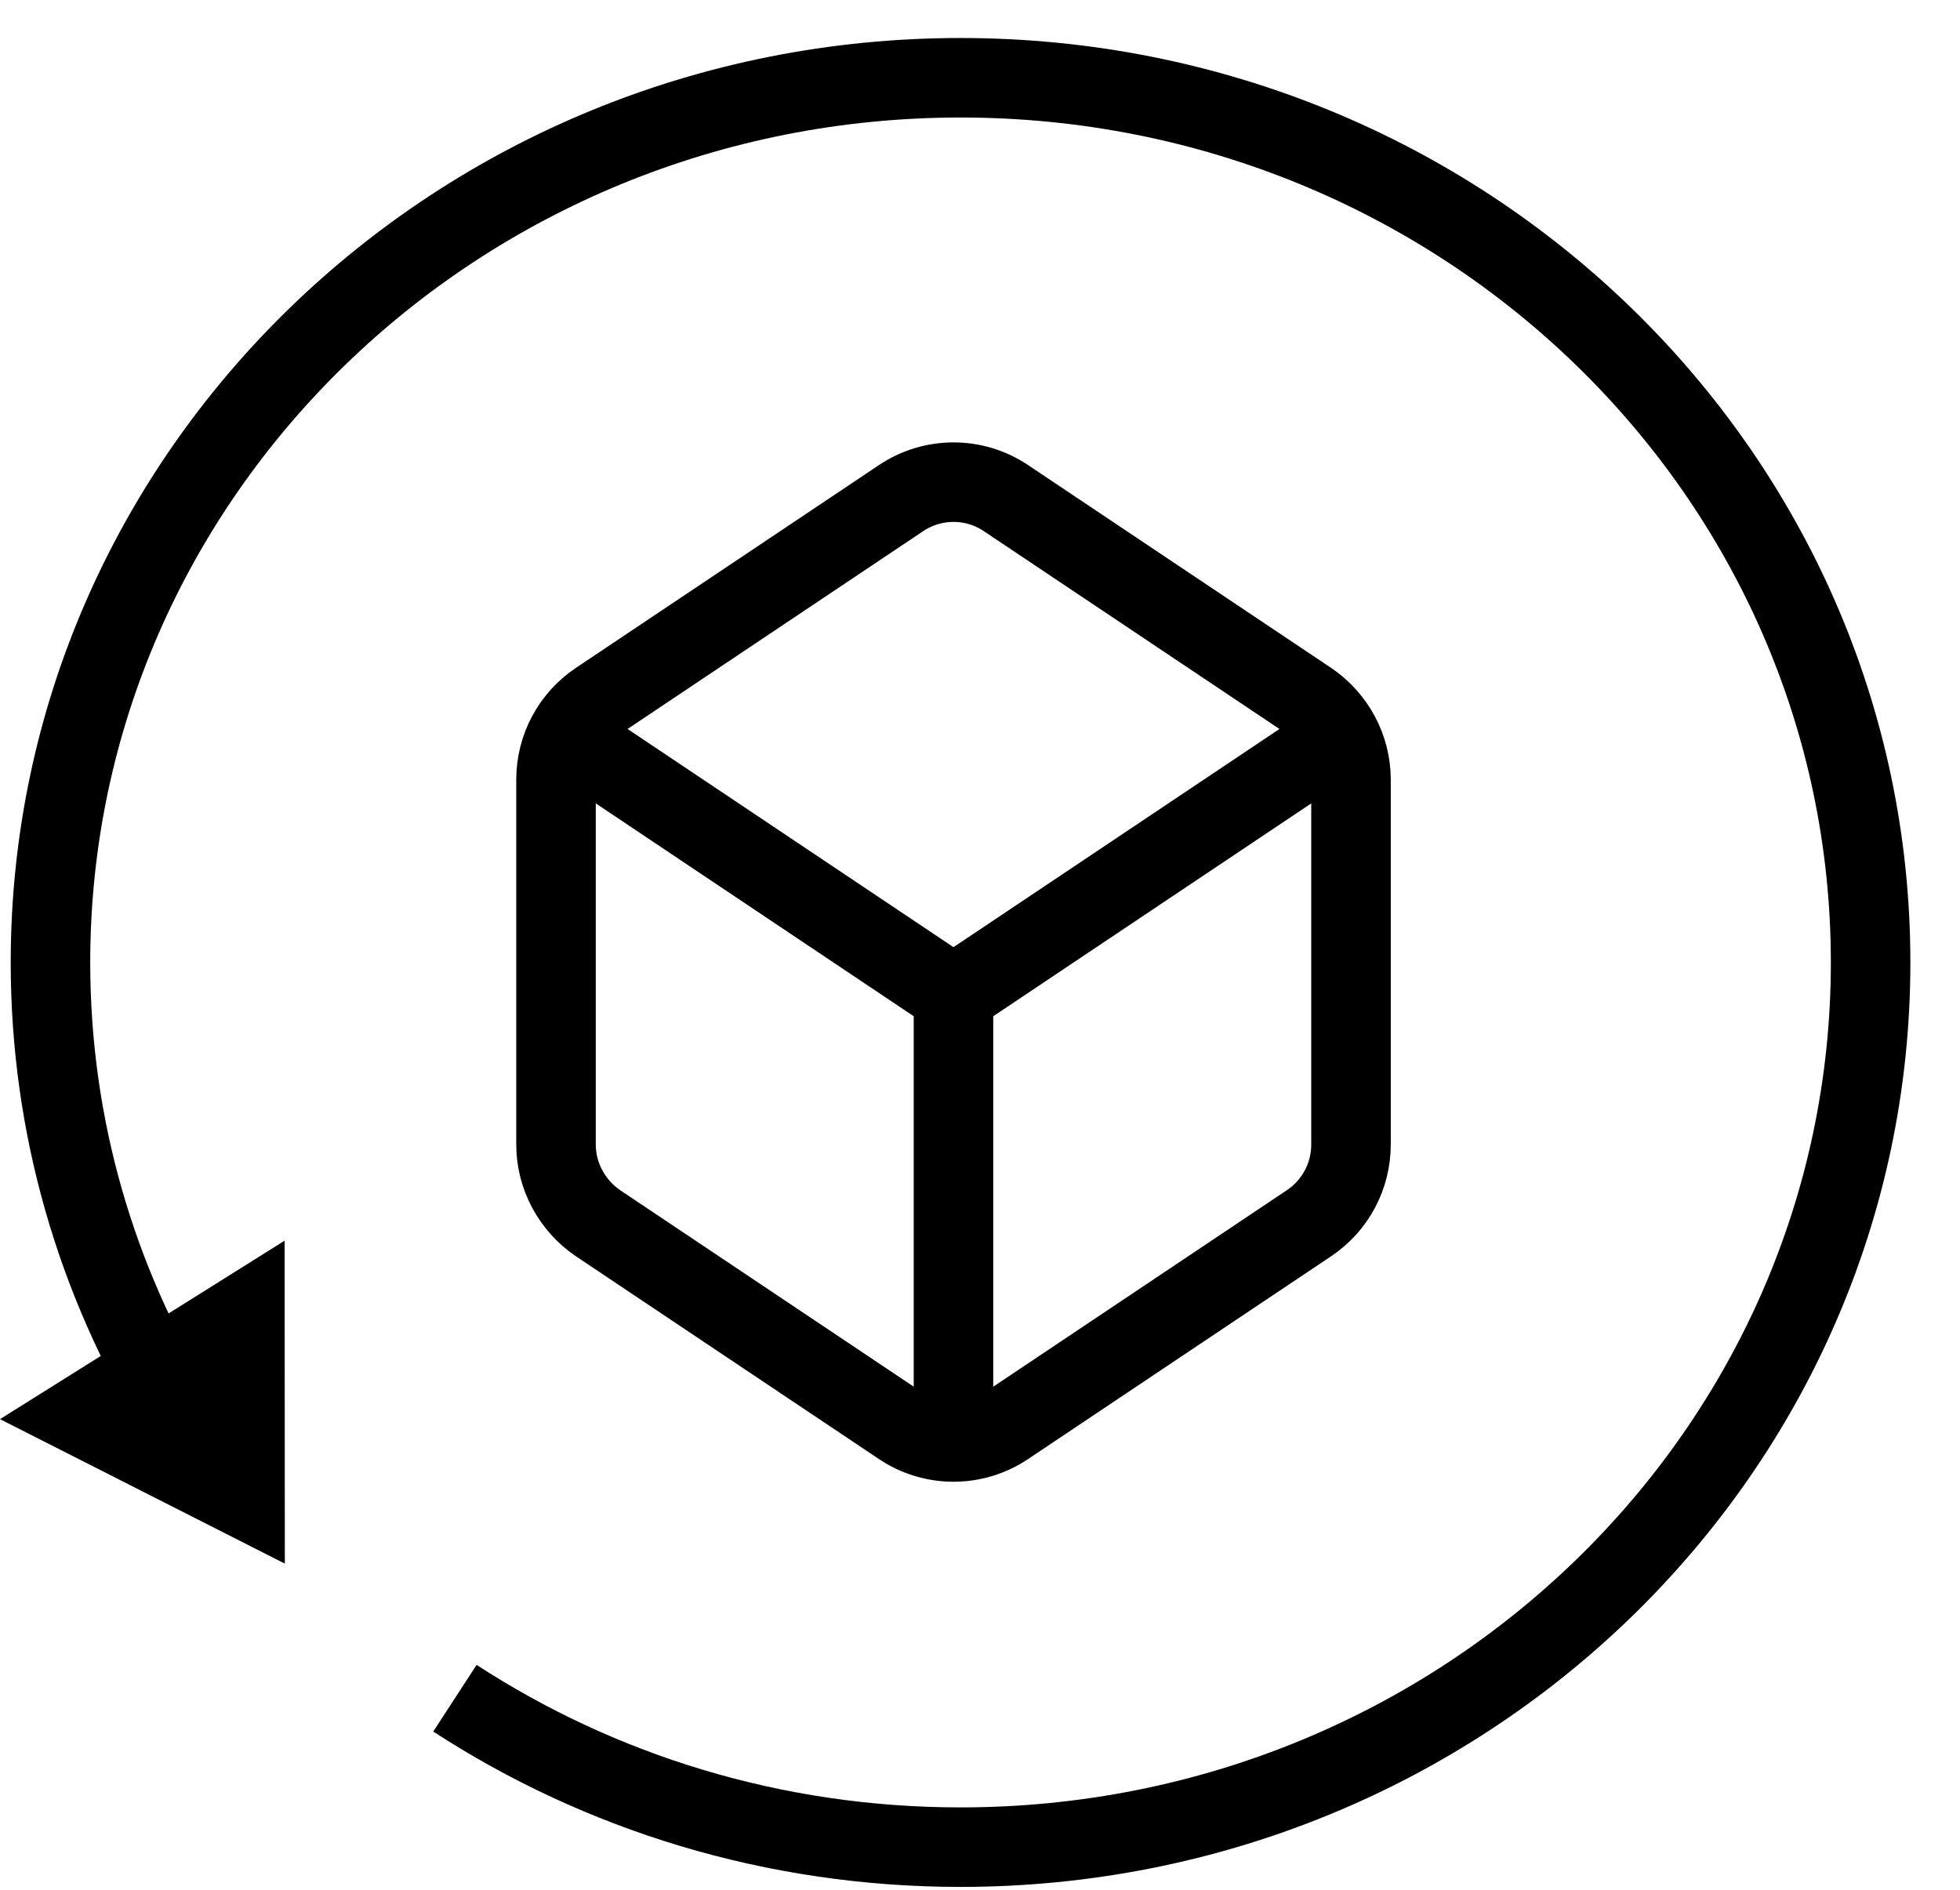 <svg width="28" height="27" viewBox="0 0 28 27" fill="none" xmlns="http://www.w3.org/2000/svg">
<path d="M4.066 17.726L4.069 22.34L0 20.276L4.066 17.726Z" fill="black"/>
<path d="M6.499 24.263C8.565 25.607 11.049 26.391 13.722 26.391C20.902 26.391 26.723 20.732 26.723 13.751C26.723 6.77 20.902 1.111 13.722 1.111C6.542 1.111 0.721 6.77 0.721 13.751C0.721 16.099 1.379 18.298 2.526 20.182" stroke="black" stroke-width="1.136"/>
<path d="M19.074 10.566L13.623 14.215" stroke="black" stroke-width="1.136" stroke-miterlimit="10" stroke-linecap="round"/>
<path d="M12.869 7.119L8.542 10.015C8.166 10.268 7.943 10.688 7.943 11.139V16.352C7.943 16.802 8.171 17.223 8.542 17.476L12.869 20.372C13.325 20.679 13.919 20.679 14.374 20.372L18.701 17.476C19.078 17.223 19.3 16.802 19.3 16.352V11.139C19.3 10.688 19.073 10.268 18.701 10.015L14.374 7.119C13.919 6.812 13.325 6.812 12.869 7.119V7.119Z" stroke="black" stroke-width="1.136" stroke-miterlimit="10" stroke-linecap="round"/>
<path d="M13.621 20.449V14.216L8.289 10.646" stroke="black" stroke-width="1.136" stroke-miterlimit="10" stroke-linecap="round"/>
</svg>

